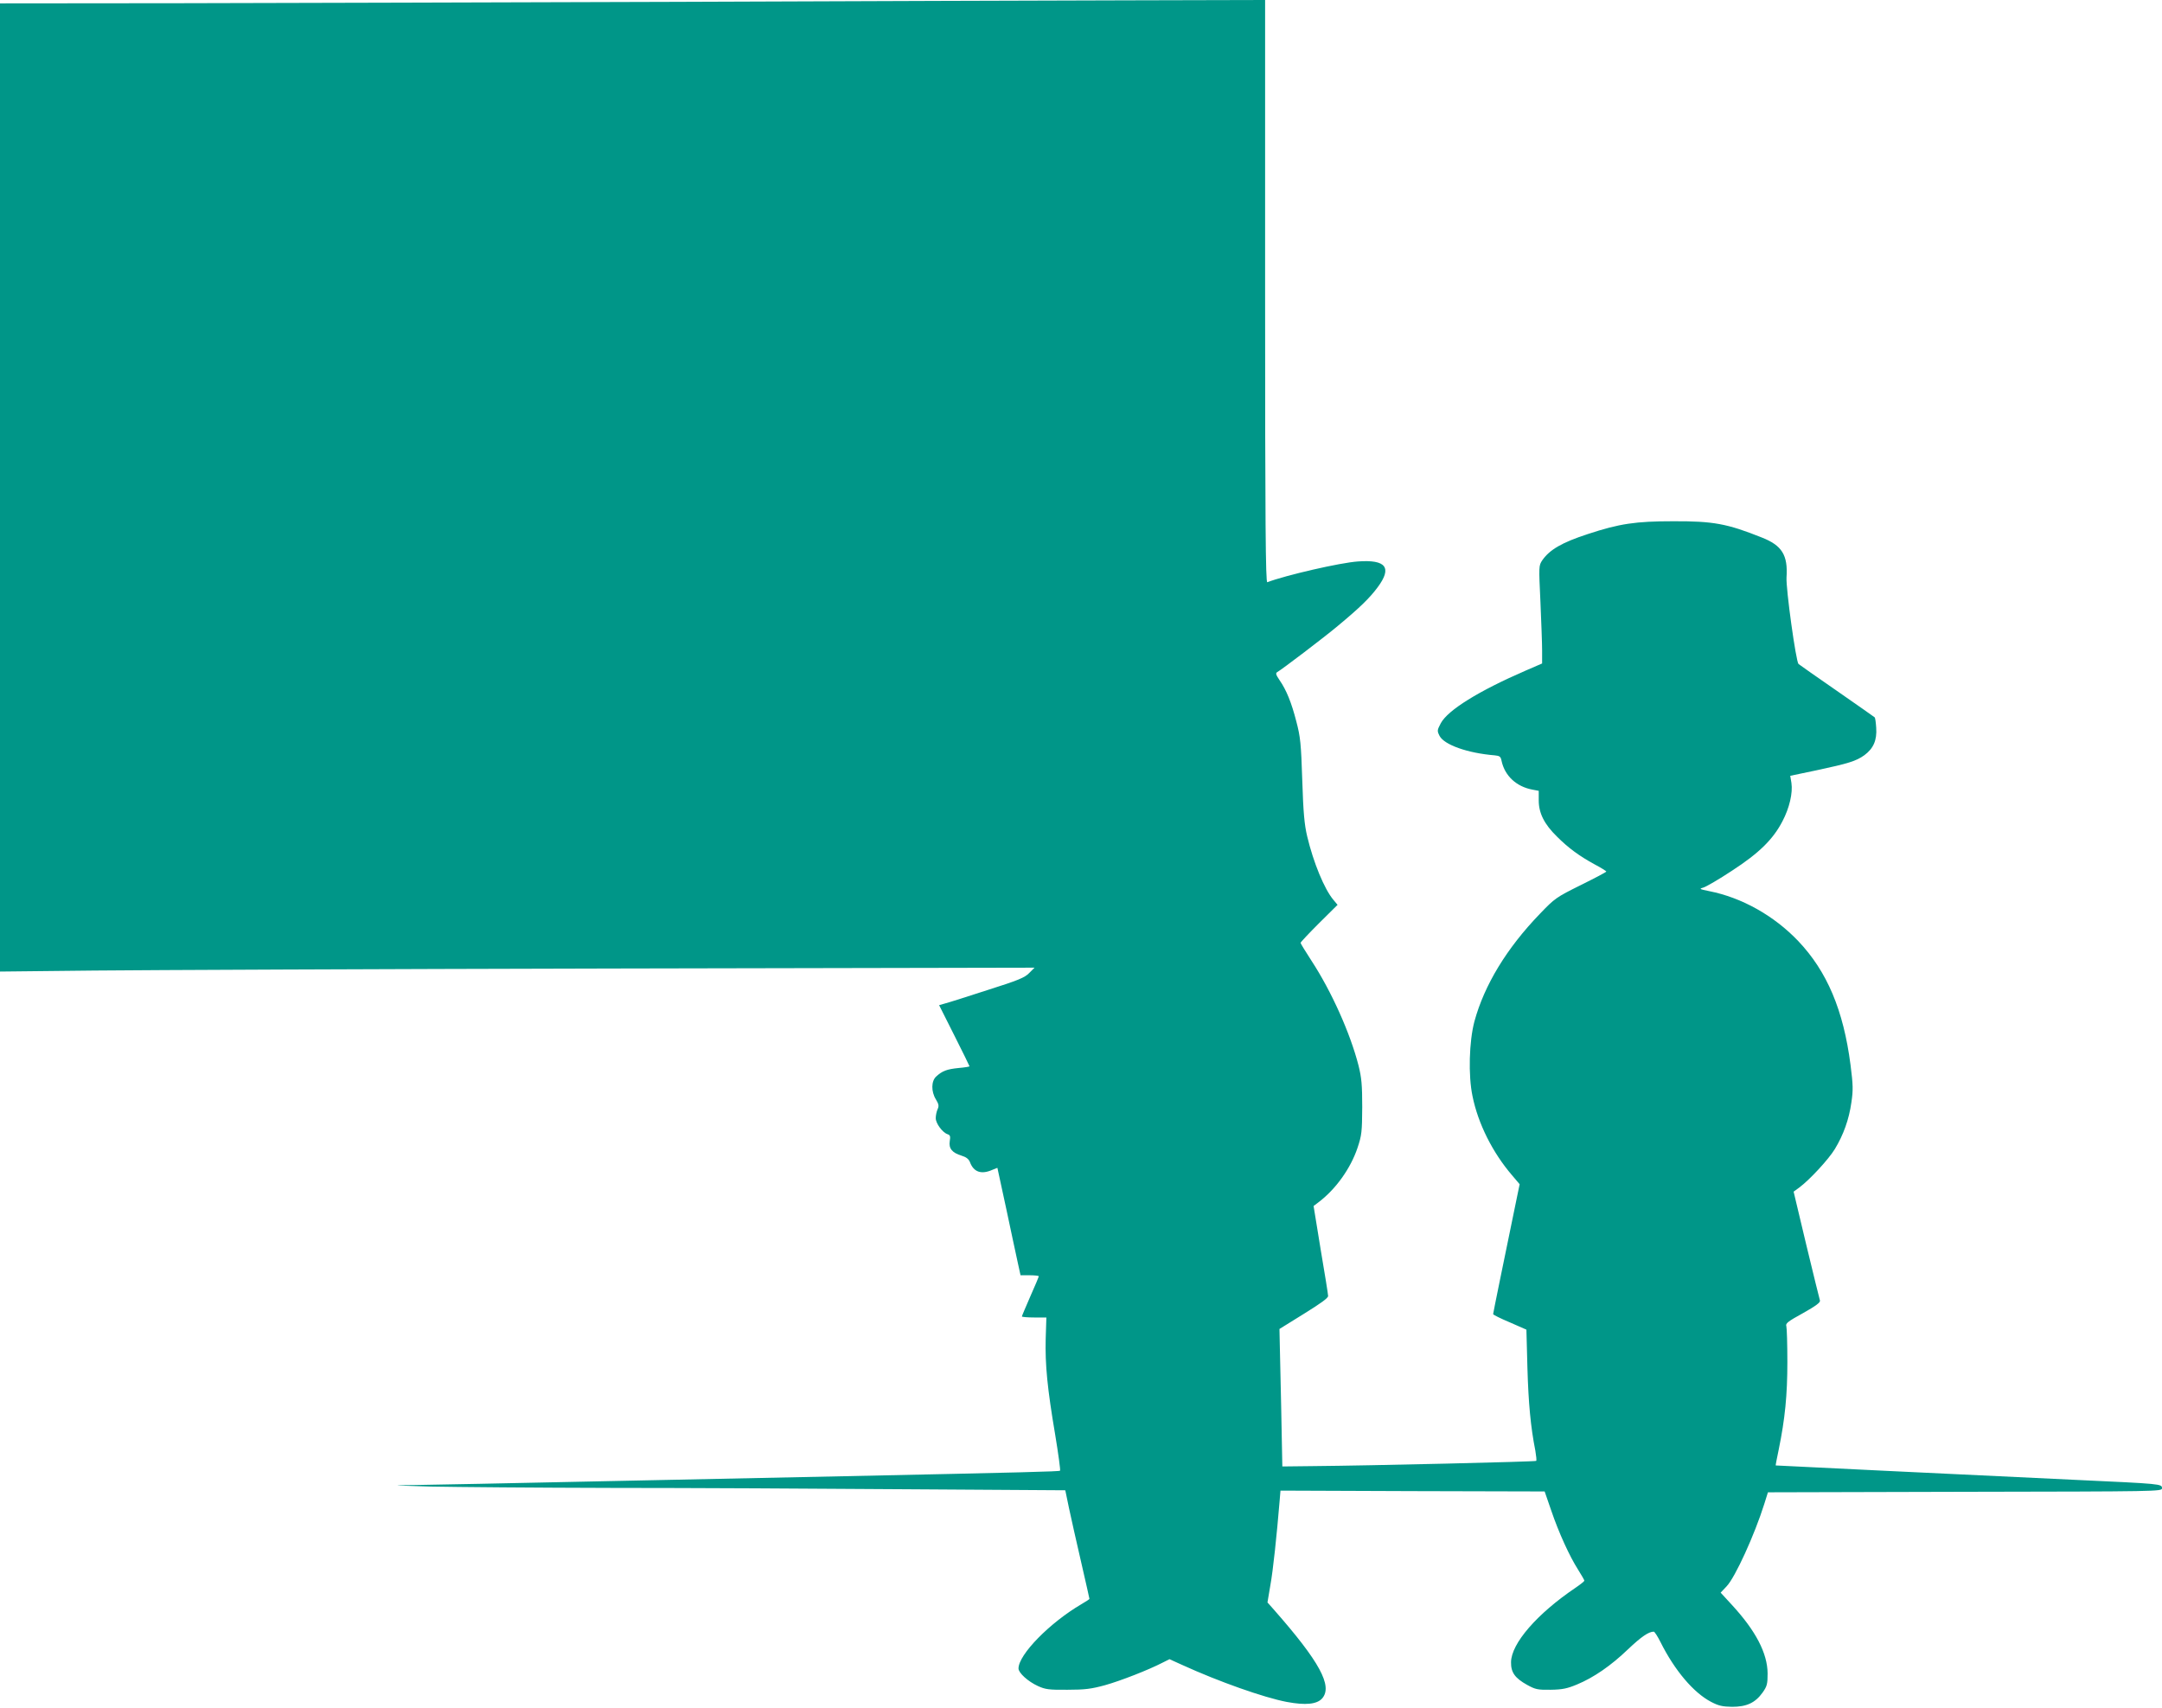 <?xml version="1.0" standalone="no"?>
<!DOCTYPE svg PUBLIC "-//W3C//DTD SVG 20010904//EN"
 "http://www.w3.org/TR/2001/REC-SVG-20010904/DTD/svg10.dtd">
<svg version="1.0" xmlns="http://www.w3.org/2000/svg"
 width="1280pt" height="1011pt" viewBox="0 0 1280 1011"
 preserveAspectRatio="xMidYMid meet">
<g transform="translate(0,1011) scale(0.1,-0.1)"
fill="#009688" stroke="none">
<path d="M3995 10099 c-1023 -3 -2340 -7 -2927 -8 l-1068 -1 0 -2866 0 -2866
558 6 c306 3 1684 9 3062 12 l2505 5 -32 -32 c-26 -27 -65 -43 -245 -100 -117
-38 -230 -74 -250 -79 l-38 -11 90 -179 c50 -99 90 -181 90 -183 0 -2 -29 -7
-65 -10 -69 -7 -96 -17 -132 -50 -30 -27 -31 -89 -2 -136 17 -28 19 -39 10
-58 -6 -13 -11 -37 -11 -53 0 -31 40 -85 70 -95 15 -5 18 -12 13 -41 -7 -43
14 -69 70 -86 27 -8 42 -20 49 -37 22 -60 67 -76 133 -47 l30 12 53 -245 c29
-135 59 -279 68 -318 l16 -73 54 0 c30 0 54 -3 54 -6 0 -3 -22 -57 -50 -119
-27 -62 -50 -116 -50 -119 0 -3 33 -6 73 -6 l72 0 -4 -126 c-4 -154 10 -296
56 -567 19 -115 32 -211 29 -214 -5 -5 -204 -10 -1291 -33 -280 -6 -928 -19
-1440 -30 -511 -11 -1004 -21 -1095 -22 -147 -1 -135 -2 100 -9 146 -3 630 -7
1075 -8 446 0 1231 -4 1746 -8 l936 -6 22 -106 c12 -58 45 -202 72 -320 27
-117 49 -215 49 -217 0 -2 -21 -16 -47 -31 -188 -110 -373 -299 -373 -381 0
-26 56 -77 115 -104 44 -20 65 -23 175 -22 104 0 141 5 222 27 93 26 259 91
342 134 l40 20 75 -34 c217 -99 483 -193 619 -219 112 -21 179 -14 210 21 63
73 -15 217 -285 524 l-39 44 17 101 c16 87 38 296 55 501 l5 60 782 -3 782 -2
39 -113 c45 -132 108 -270 159 -350 20 -32 37 -61 37 -65 0 -4 -24 -23 -52
-42 -228 -154 -381 -330 -382 -441 -1 -60 23 -94 95 -134 49 -27 62 -30 139
-29 70 1 98 7 156 31 99 41 201 111 303 209 78 74 122 104 152 104 5 0 23 -28
40 -62 84 -168 196 -300 300 -354 44 -23 67 -28 124 -29 86 0 137 24 180 84
27 38 30 51 30 114 -1 119 -70 252 -211 405 l-67 73 35 37 c51 53 166 306 223
487 l22 70 1166 3 c1146 2 1167 2 1167 21 0 26 -1 26 -520 50 -613 29 -1765
84 -1767 85 -1 1 7 43 18 95 37 181 51 321 51 517 0 106 -3 201 -6 212 -6 17
8 28 99 78 75 42 103 63 100 74 -3 8 -39 157 -81 330 l-75 315 33 24 c61 45
174 167 211 228 51 84 84 176 98 276 11 73 10 104 -5 222 -42 325 -139 554
-310 734 -143 150 -334 257 -526 295 -59 12 -62 14 -36 21 17 5 93 49 170 100
160 104 243 185 299 293 41 78 62 167 53 227 l-7 42 153 32 c192 41 237 55
286 90 54 40 75 89 70 162 -2 32 -6 60 -9 62 -2 2 -103 73 -224 157 -121 84
-223 155 -227 159 -15 13 -75 446 -71 512 9 133 -27 190 -147 237 -205 82
-287 97 -525 96 -221 0 -317 -14 -505 -76 -153 -50 -225 -92 -269 -155 -21
-32 -21 -34 -11 -245 5 -117 10 -247 10 -289 l0 -77 -97 -42 c-279 -121 -461
-234 -503 -312 -22 -42 -22 -45 -7 -75 28 -53 167 -102 327 -115 29 -3 35 -7
40 -33 19 -88 87 -152 183 -170 l37 -7 0 -57 c0 -75 33 -141 108 -214 67 -67
132 -115 224 -165 38 -20 68 -39 68 -42 0 -3 -68 -39 -151 -80 -145 -72 -154
-78 -242 -170 -196 -203 -329 -421 -388 -638 -31 -117 -37 -319 -11 -442 33
-163 119 -334 234 -468 l45 -53 -18 -87 c-74 -359 -139 -676 -139 -682 0 -4
44 -26 99 -49 l98 -43 6 -226 c6 -208 19 -350 47 -491 5 -30 8 -57 5 -60 -6
-5 -978 -28 -1327 -31 l-176 -2 -7 359 c-4 197 -8 380 -9 406 l-1 49 145 90
c100 62 145 94 143 106 0 9 -20 133 -44 274 l-42 258 29 22 c102 77 190 200
231 322 25 75 27 94 28 241 0 132 -4 175 -22 247 -49 191 -160 439 -279 621
-35 54 -64 101 -64 105 0 4 49 56 109 116 l110 109 -25 30 c-53 63 -118 220
-155 376 -16 67 -23 139 -29 331 -7 217 -11 257 -35 348 -29 113 -59 187 -100
246 -21 31 -24 41 -13 47 28 16 277 205 358 273 129 107 189 165 237 230 86
116 49 164 -117 152 -105 -7 -430 -82 -537 -123 -10 -4 -13 344 -13 1721 l0
1726 -817 -2 c-450 -1 -1655 -5 -2678 -9z"/>
</g>
</svg>
